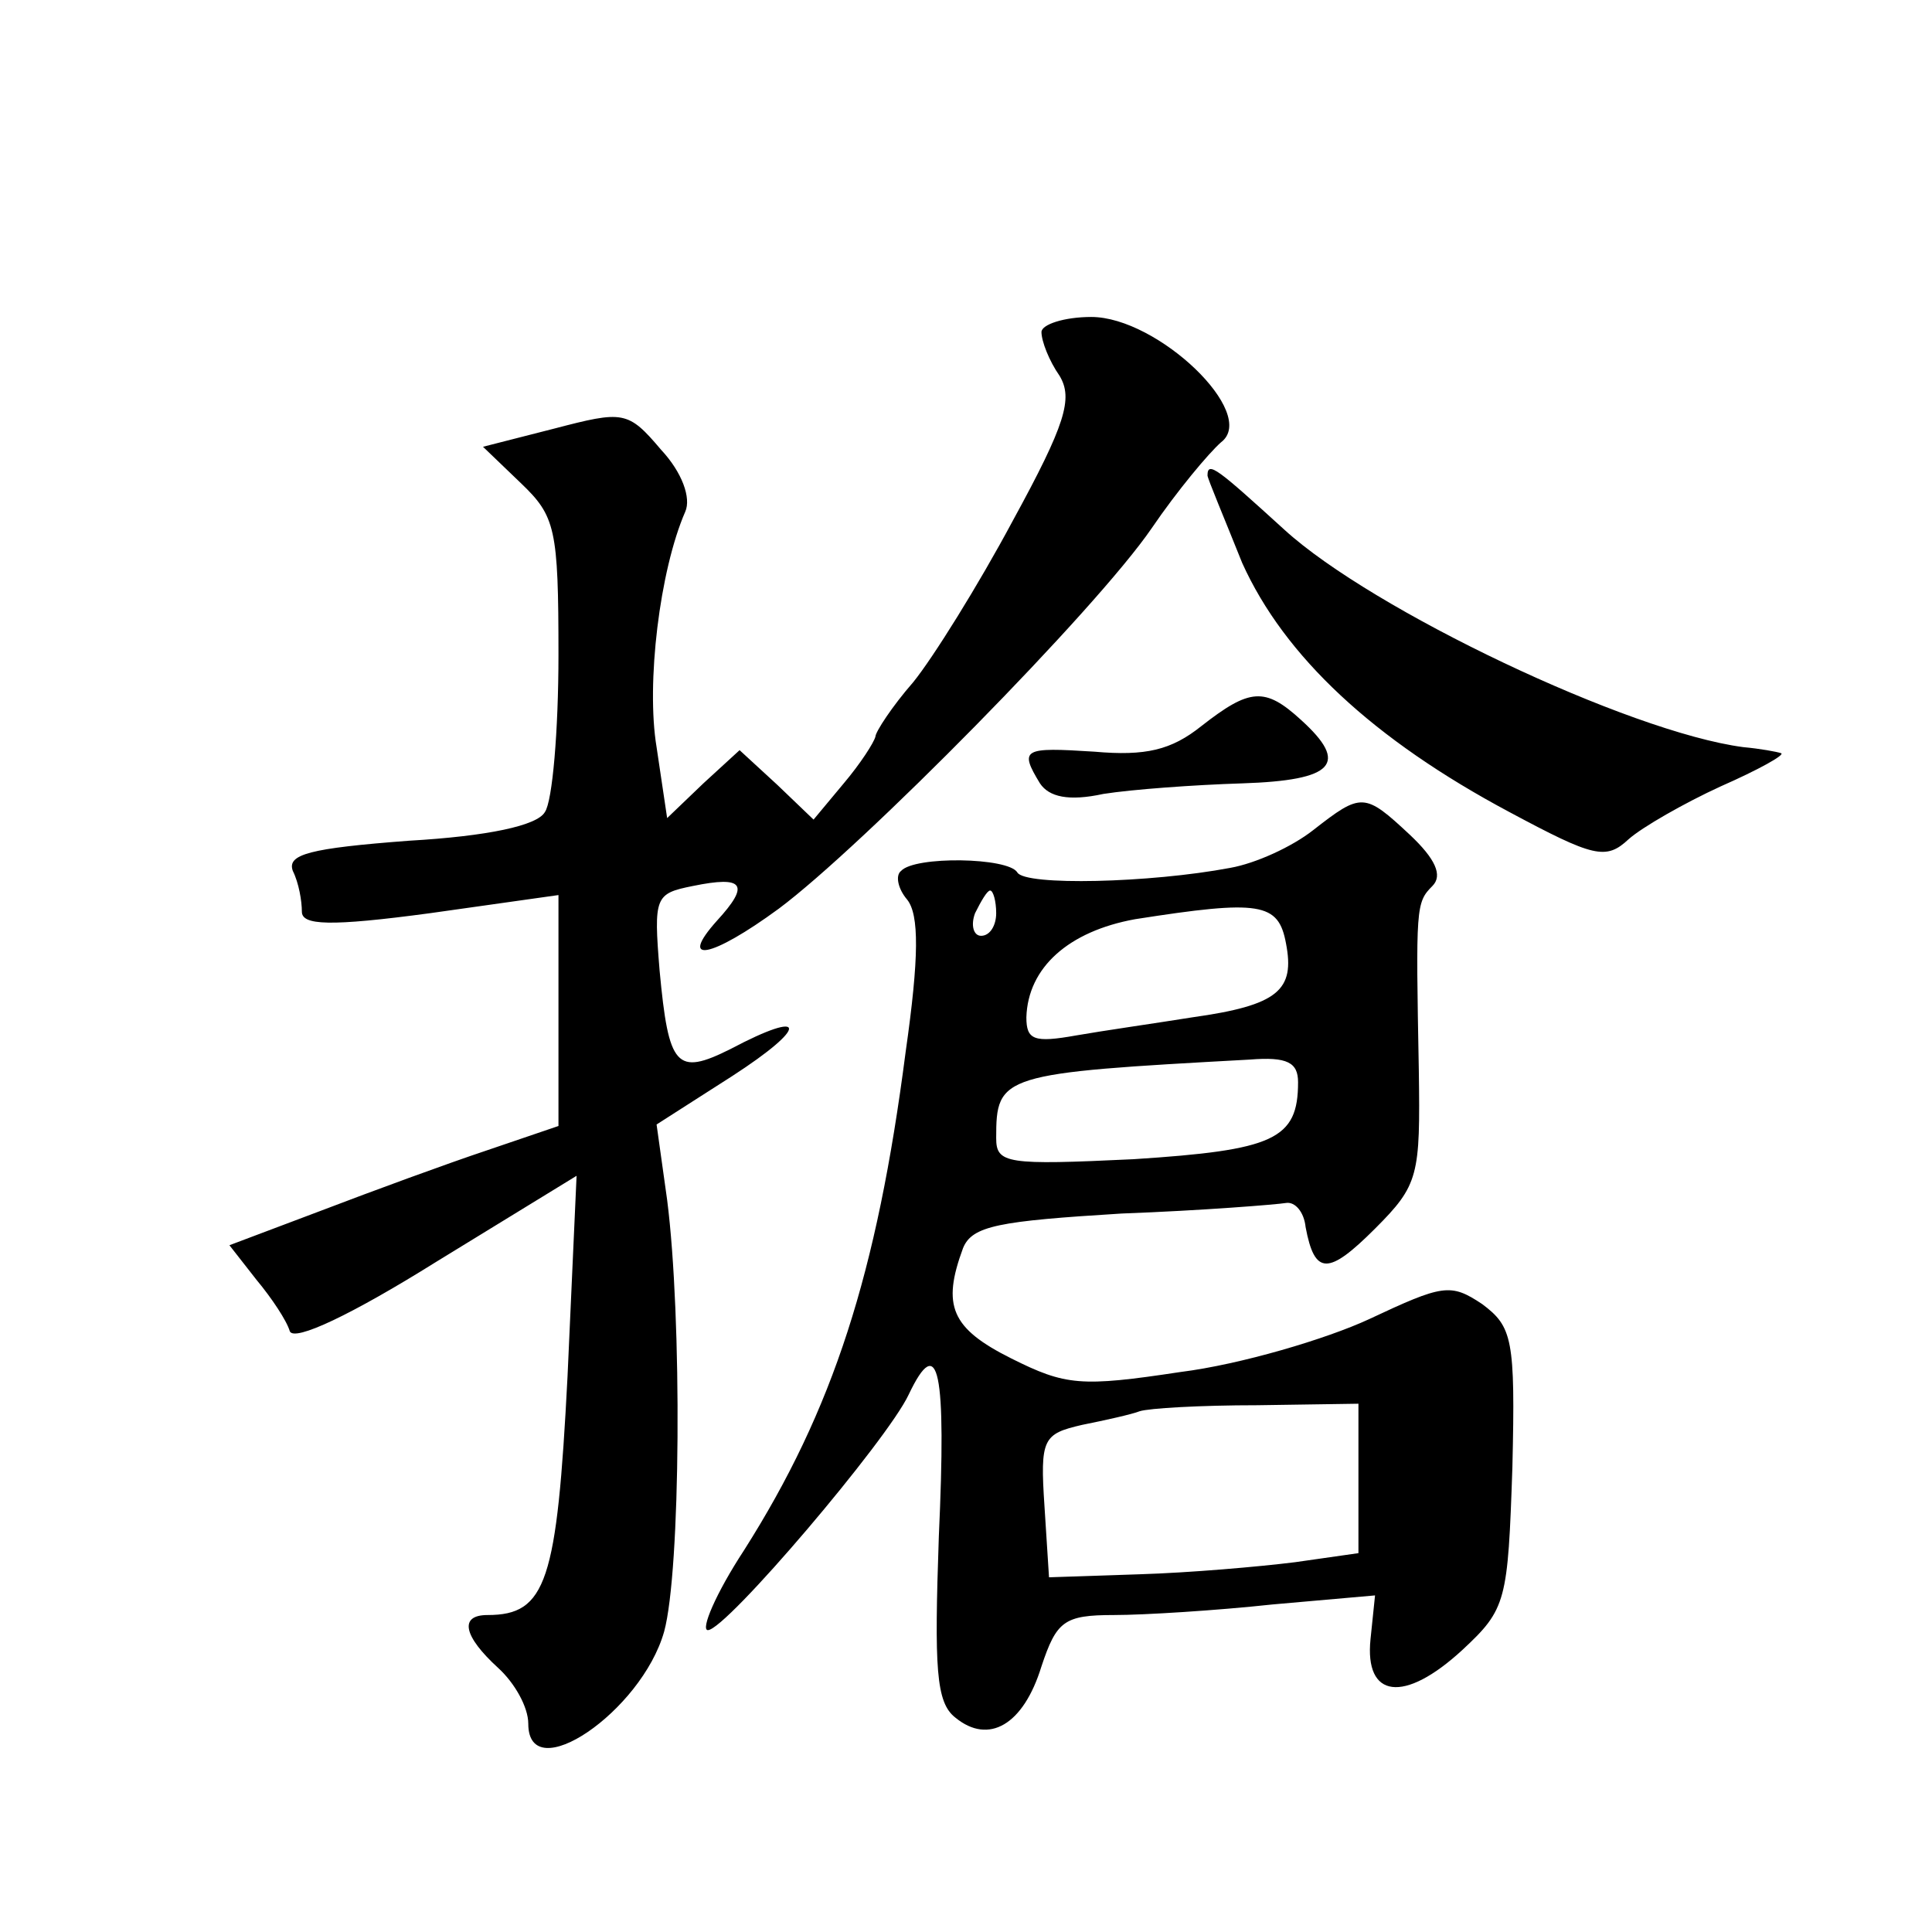 <?xml version="1.0" standalone="no"?>
<!DOCTYPE svg PUBLIC "-//W3C//DTD SVG 20010904//EN"
 "http://www.w3.org/TR/2001/REC-SVG-20010904/DTD/svg10.dtd">
<svg version="1.0" xmlns="http://www.w3.org/2000/svg"
 width="128pt" height="128pt" viewBox="0 0 128 128"
 preserveAspectRatio="xMidYMid meet">
<g transform="translate(0,128) scale(0.1,-0.1)"
fill="#0" stroke="none">
<path d="M690 1060 c0 -6 5 -19 12 -29 9 -15 4 -32 -31 -96 -23 -43 -53 -91 -66
-107 -14 -16 -25 -33 -25 -36 -1 -4 -10 -18 -21 -31 l-20 -24 -24 23 -25 23 -24
-22 -24 -23 -7 47 c-7 42 2 117 19 156 4 9 -2 26 -16 41 -22 26 -25 26 -71 14 l-47
-12 25 -24 c23 -22 25 -30 25 -114 0 -50 -4 -97 -9 -104 -5 -9 -38 -16 -90 -19
-66 -5 -81 -9 -77 -20 4 -8 6 -20 6 -27 0 -9 18 -10 85 -1 l85 12 0 -77 0 -76 -47
-16 c-27 -9 -76 -27 -110 -40 l-61 -23 18 -23 c10 -12 20 -27 22 -34 3 -7 41 11
97 46 l93 57 -6 -133 c-7 -136 -14 -158 -53 -158 -19 0 -16 -14 7 -35 11 -10 20
-26 20 -37 0 -43 75 8 90 61 11 40 12 208 2 286 l-7 50 50 32 c51 33 50 45 -1 18
-36 -18 -41 -12 -47 52 -4 49 -3 51 22 56 34 7 38 1 16 -23 -26 -29 -4 -25 41 8
55 41 210 198 247 252 17 25 38 50 46 57 25 19 -42 83 -86 83 -18 0 -33 -5 -33
-10z M800 965 c0 -2 11 -28 23 -58 28 -62 87 -117 177 -165 56 -30 64 -32 79 -18
9 8 37 24 61 35 25 11 43 21 40 22 -3 1 -14 3 -25 4 -76 10 -246 91 -304 144 -44
40 -51 46 -51 36z M796 799 c-20 -16 -37 -20 -71 -17 -47 3 -50 2 -36 -21 6 -9
19 -12 42 -7 19 3 60 6 92 7 61 2 71 13 39 42 -24 22 -34 21 -66 -4z M870 730 c-14
-11 -38 -22 -55 -25 -53 -10 -136 -12 -141 -3 -6 10 -68 11 -77 1 -4 -3 -2 -12
4 -19 8 -10 8 -38 -1 -101 -19 -147 -48 -237 -107 -330 -19 -29 -29 -53 -24 -53
12 0 119 126 133 156 20 42 25 16 20 -94 -3 -87 -2 -110 11 -120 22 -18 45 -5 57
34 10 30 15 34 48 34 20 0 68 3 105 7 l68 6 -3 -29 c-4 -39 22 -43 61 -7 29 27
30 32 33 121 2 85 0 93 -20 108 -21 14 -26 13 -75 -10 -28 -13 -85 -30 -125 -35
-66 -10 -76 -9 -112 9 -40 20 -46 35 -32 73 6 15 24 18 105 23 54 2 103 6 109 7
6 1 12 -6 13 -16 6 -32 15 -32 46 -1 29 29 30 35 29 105 -2 108 -2 111 9 122 7
7 2 18 -15 34 -30 28 -32 28 -64 3z m-210 -55 c0 -8 -4 -15 -10 -15 -5 0 -7 7 -4
15 4 8 8 15 10 15 2 0 4 -7 4 -15z m192 -20 c6 -31 -5 -41 -62 -49 -25 -4 -60 -9
-77 -12 -28 -5 -33 -3 -33 12 1 33 28 57 72 65 83 13 95 11 100 -16z m8 -92 c0
-38 -16 -45 -109 -51 -84 -4 -91 -3 -91 14 0 42 3 43 168 52 25 2 32 -2 32 -15z
m40 -262 l0 -50 -42 -6 c-24 -3 -70 -7 -103 -8 l-60 -2 -3 47 c-3 45 -1 48 25 54
15 3 33 7 38 9 6 2 40 4 78 4 l67 1 0 -49z"/>
</g>
</svg>
